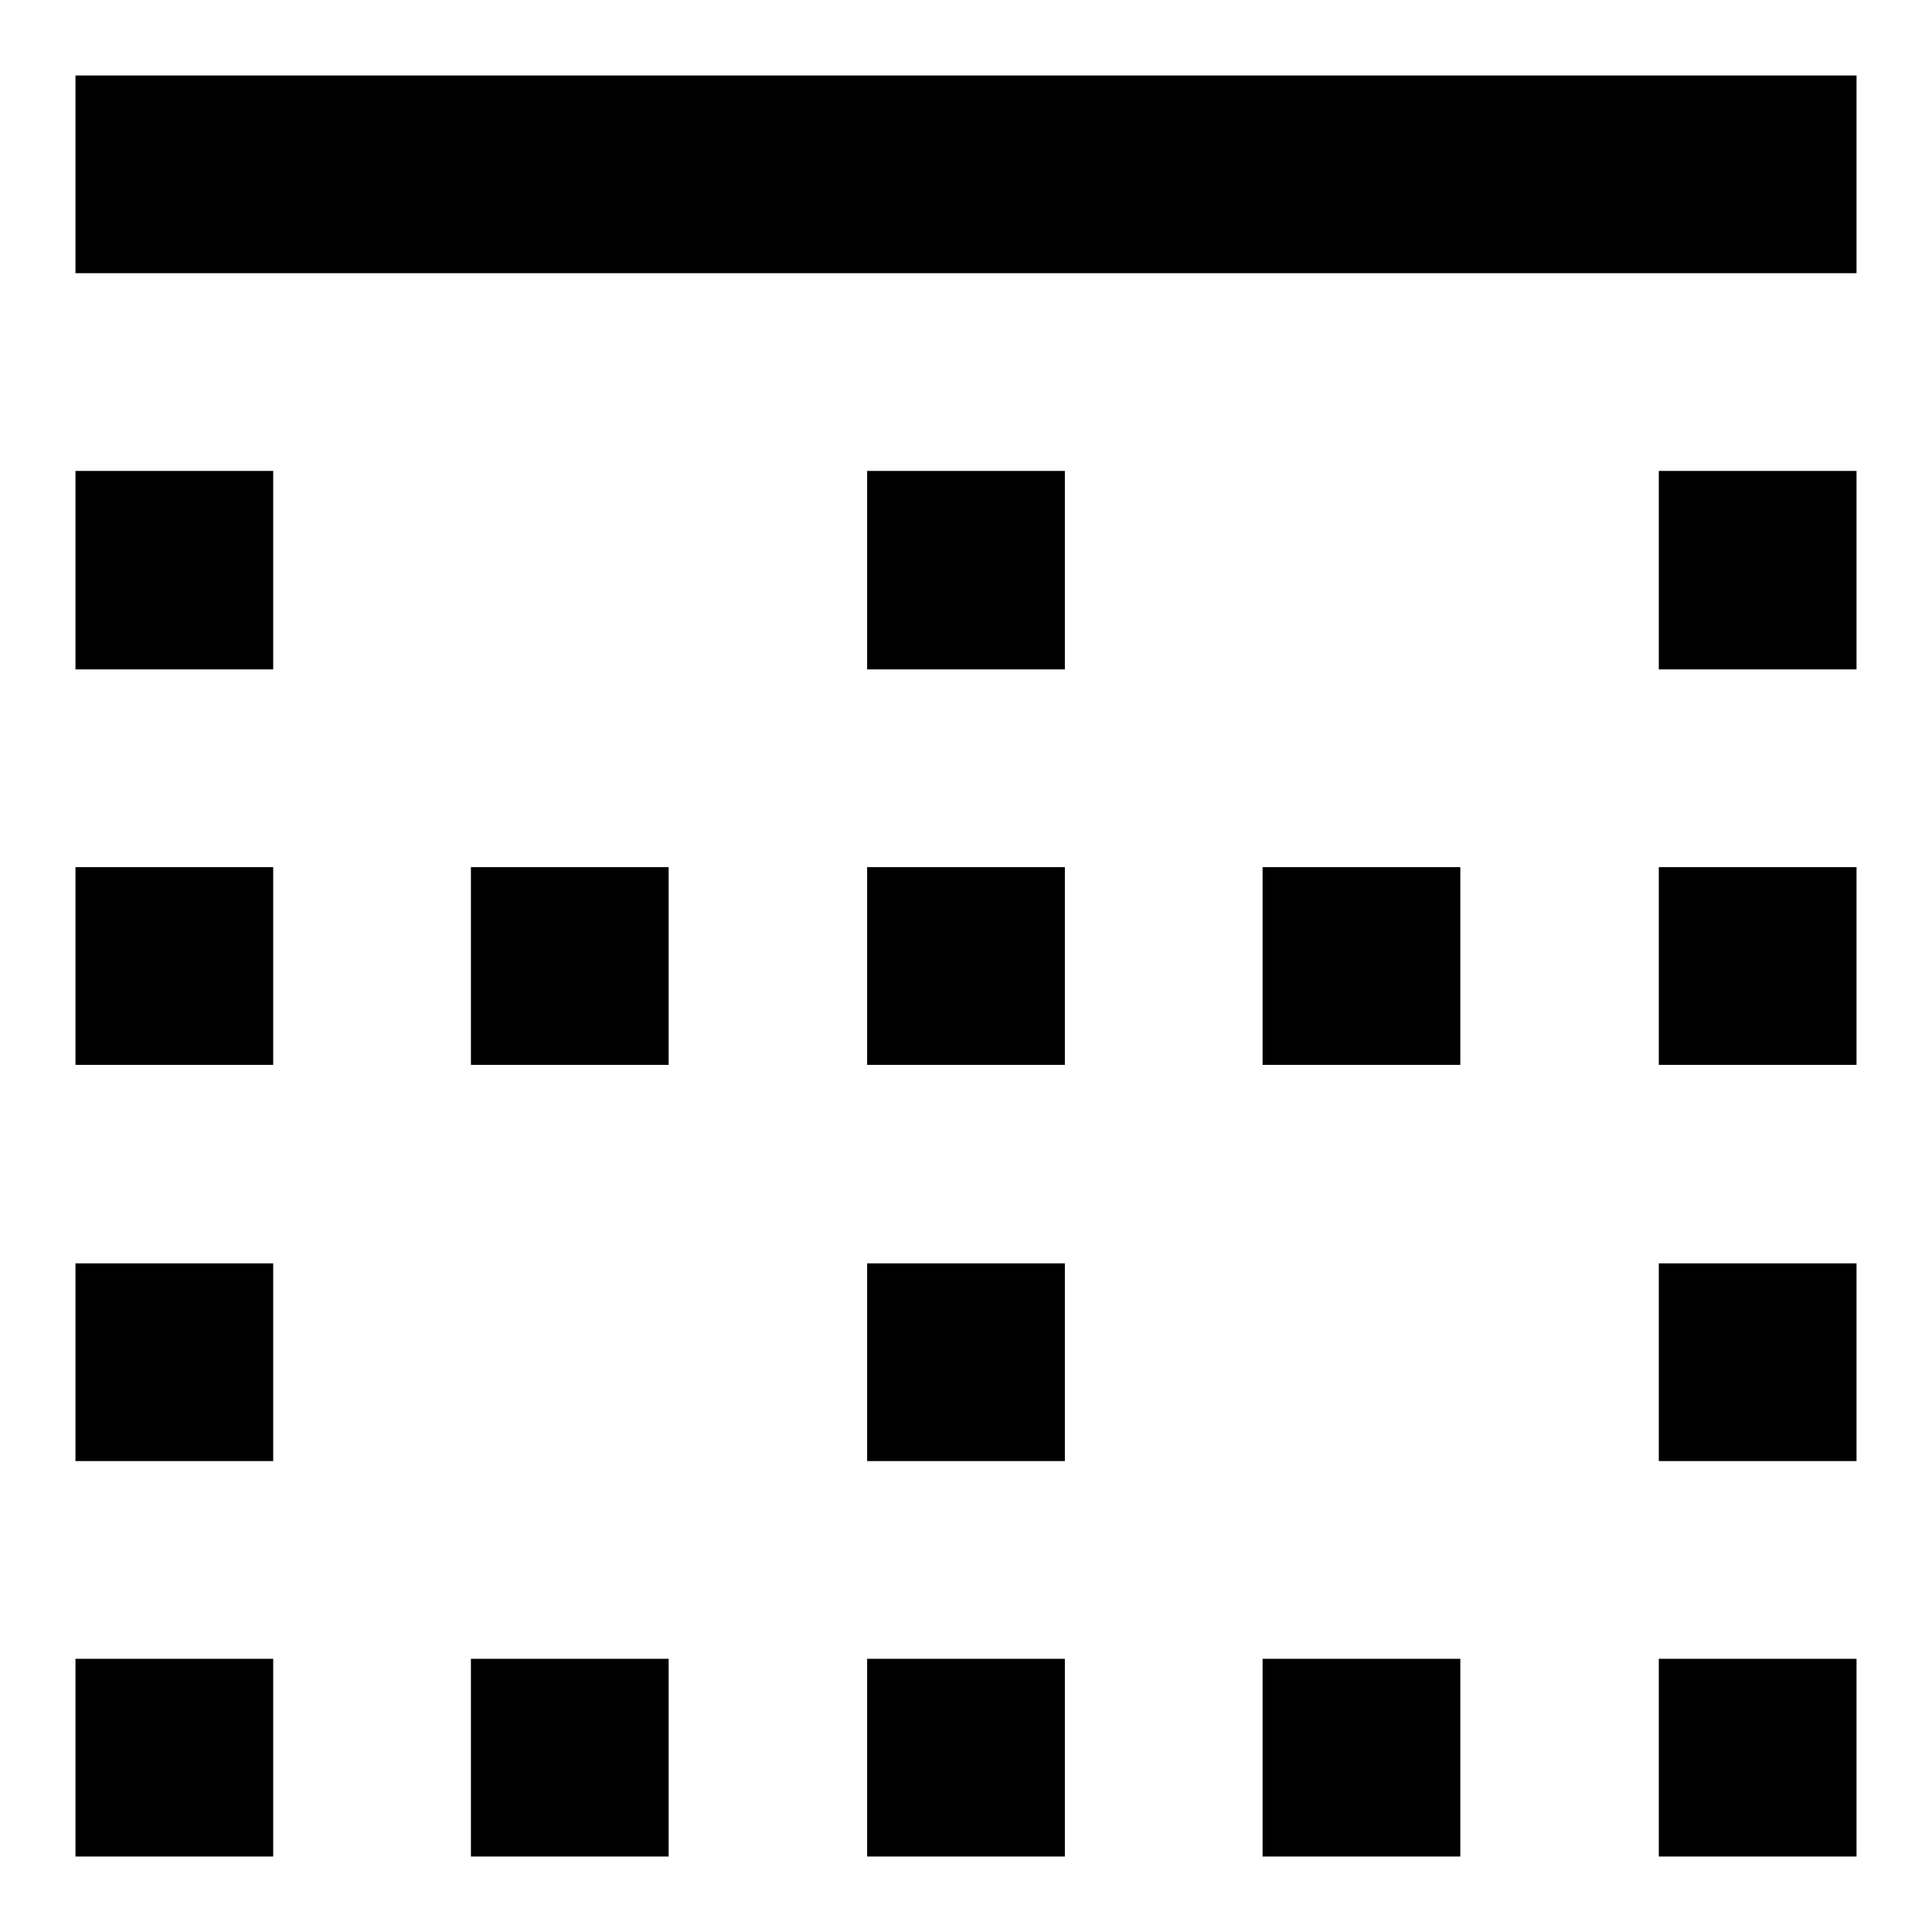 <?xml version="1.0" encoding="utf-8"?>
<!-- Svg Vector Icons : http://www.onlinewebfonts.com/icon -->
<!DOCTYPE svg PUBLIC "-//W3C//DTD SVG 1.1//EN" "http://www.w3.org/Graphics/SVG/1.1/DTD/svg11.dtd">
<svg version="1.1" xmlns="http://www.w3.org/2000/svg" xmlns:xlink="http://www.w3.org/1999/xlink" x="0px" y="0px" viewBox="0 0 256 256" enable-background="new 0 0 256 256" xml:space="preserve">
<g> <path fill="#000000" d="M167.3,141.1h26.2v-26.2h-26.2 M219.8,246H246v-26.2h-26.2 M114.9,88.7h26.2V62.4h-26.2 M167.3,246h26.2 v-26.2h-26.2 M219.8,193.6H246v-26.2h-26.2 M10,36.2h236V10H10 M219.8,141.1H246v-26.2h-26.2 M219.8,88.7H246V62.4h-26.2  M114.9,193.6h26.2v-26.2h-26.2 M10,88.7h26.2V62.4H10 M10,141.1h26.2v-26.2H10 M10,246h26.2v-26.2H10 M10,193.6h26.2v-26.2H10  M114.9,246h26.2v-26.2h-26.2 M114.9,141.1h26.2v-26.2h-26.2 M62.4,141.1h26.2v-26.2H62.4 M62.4,246h26.2v-26.2H62.4V246z"/></g>
</svg>